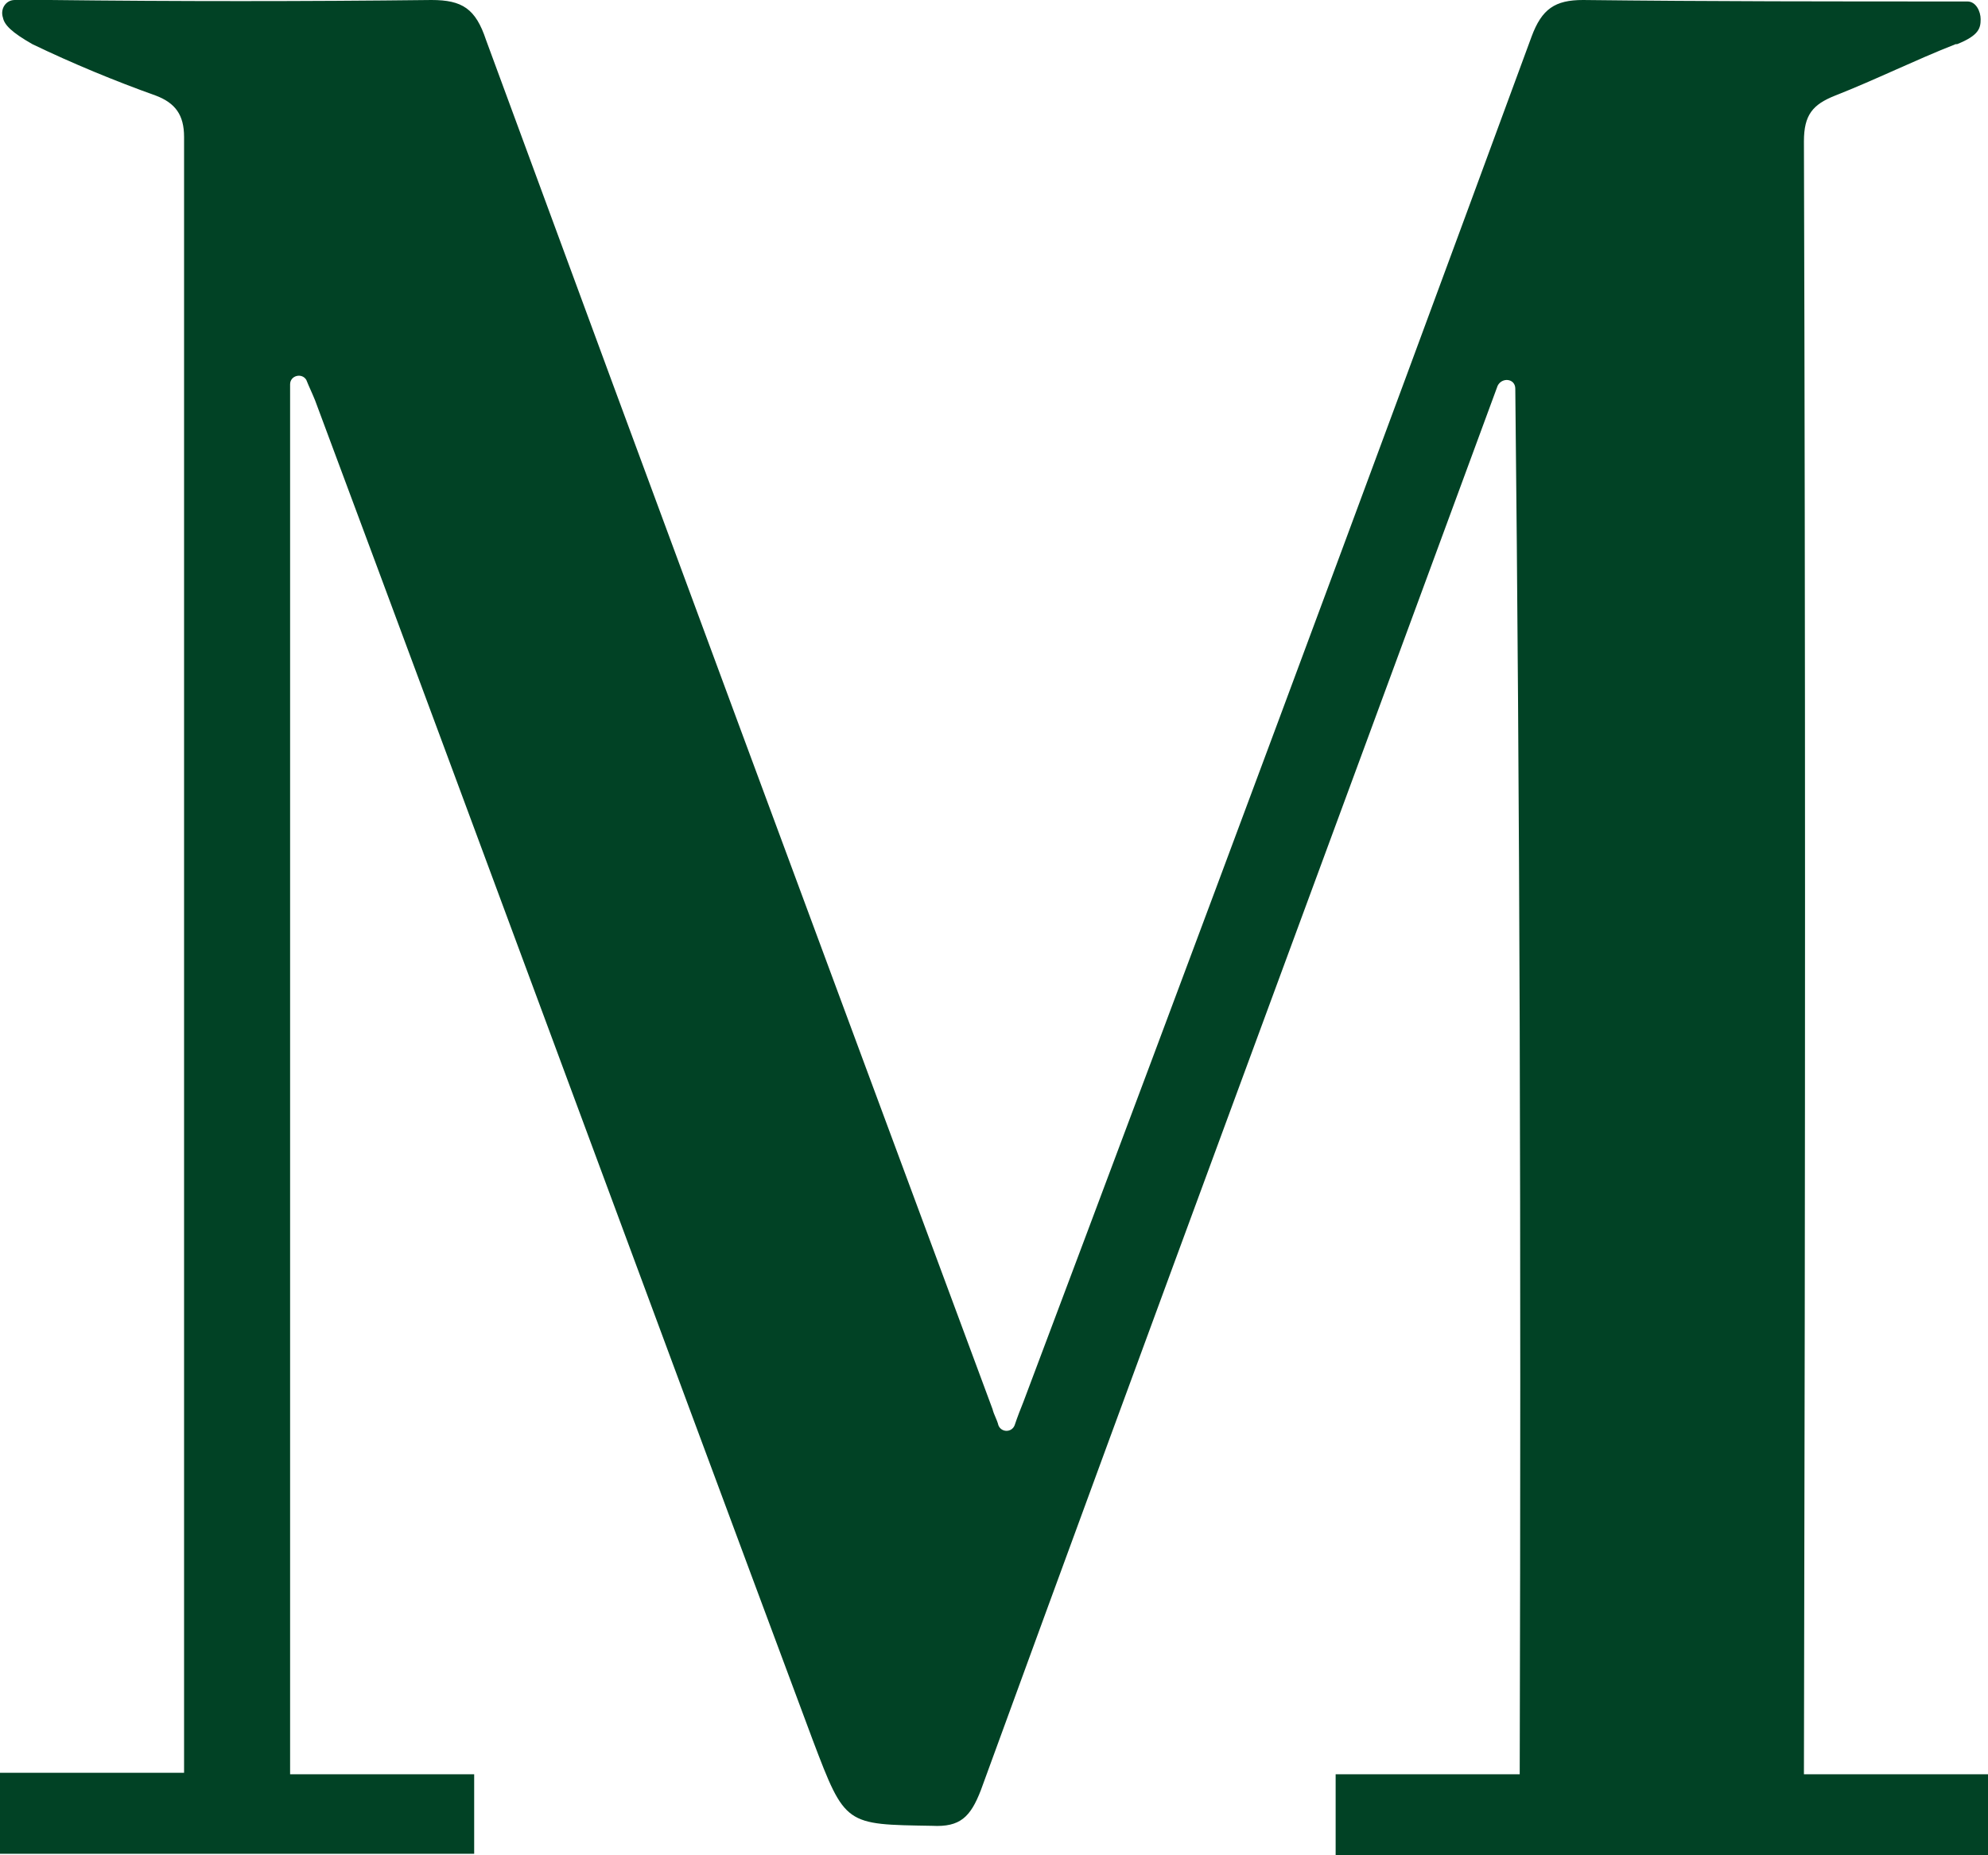 <svg width="135" height="126" viewBox="0 0 135 126" fill="none" xmlns="http://www.w3.org/2000/svg">
<path d="M135 126H90.7V120.5H103.2C103.3 82.8 103.2 54.5 102.9 26.4C102.9 25.7 102 25.6 101.7 26.2C90 58 78.2 89.8 66.6 121.6C65.9 123.4 65.2 124.1 63.3 124C57.4 123.9 57.4 124 55.2 118.2C43.9 87.9 32.7 57.5 21.4 27.2C21.2 26.7 21 26.3 20.8 25.8C20.5 25.3 19.7 25.5 19.7 26.1V27.3C19.7 54.4 19.7 92.4 19.7 120.5H32.2V121.1V125.9H19.6H12.5H0V120.4H12.5C12.5 86.3 12.5 42.3 12.5 9.3C12.5 7.8 11.9 7 10.6 6.5C7.8 5.5 4.9 4.3 2.2 3C0.8 2.2 0.3 1.7 0.2 1.2C0 0.6 0.4 0 1 0H2.3H3.4C12 0.1 20.7 0.1 29.3 0C31.4 0 32.3 0.6 33 2.7C44.4 33.7 55.9 64.7 67.4 95.7C67.5 96.1 67.7 96.4 67.8 96.8C68 97.3 68.7 97.3 68.9 96.8C69.1 96.2 69.3 95.7 69.5 95.2C81.1 64.4 92.6 33.5 104 2.5C104.7 0.6 105.6 0 107.5 0C116.1 0.1 124.7 0.1 133.3 0.1H133.6C134.2 0.1 134.5 0.8 134.5 1.3C134.5 1.9 134.4 2.4 132.9 3H132.8C130 4.1 127.4 5.4 124.6 6.5C123.1 7.1 122.5 7.8 122.5 9.6C122.6 43.2 122.6 76.7 122.5 120.5H124.5H128.1H134H135V126Z" fill="#014225"/>
</svg>

